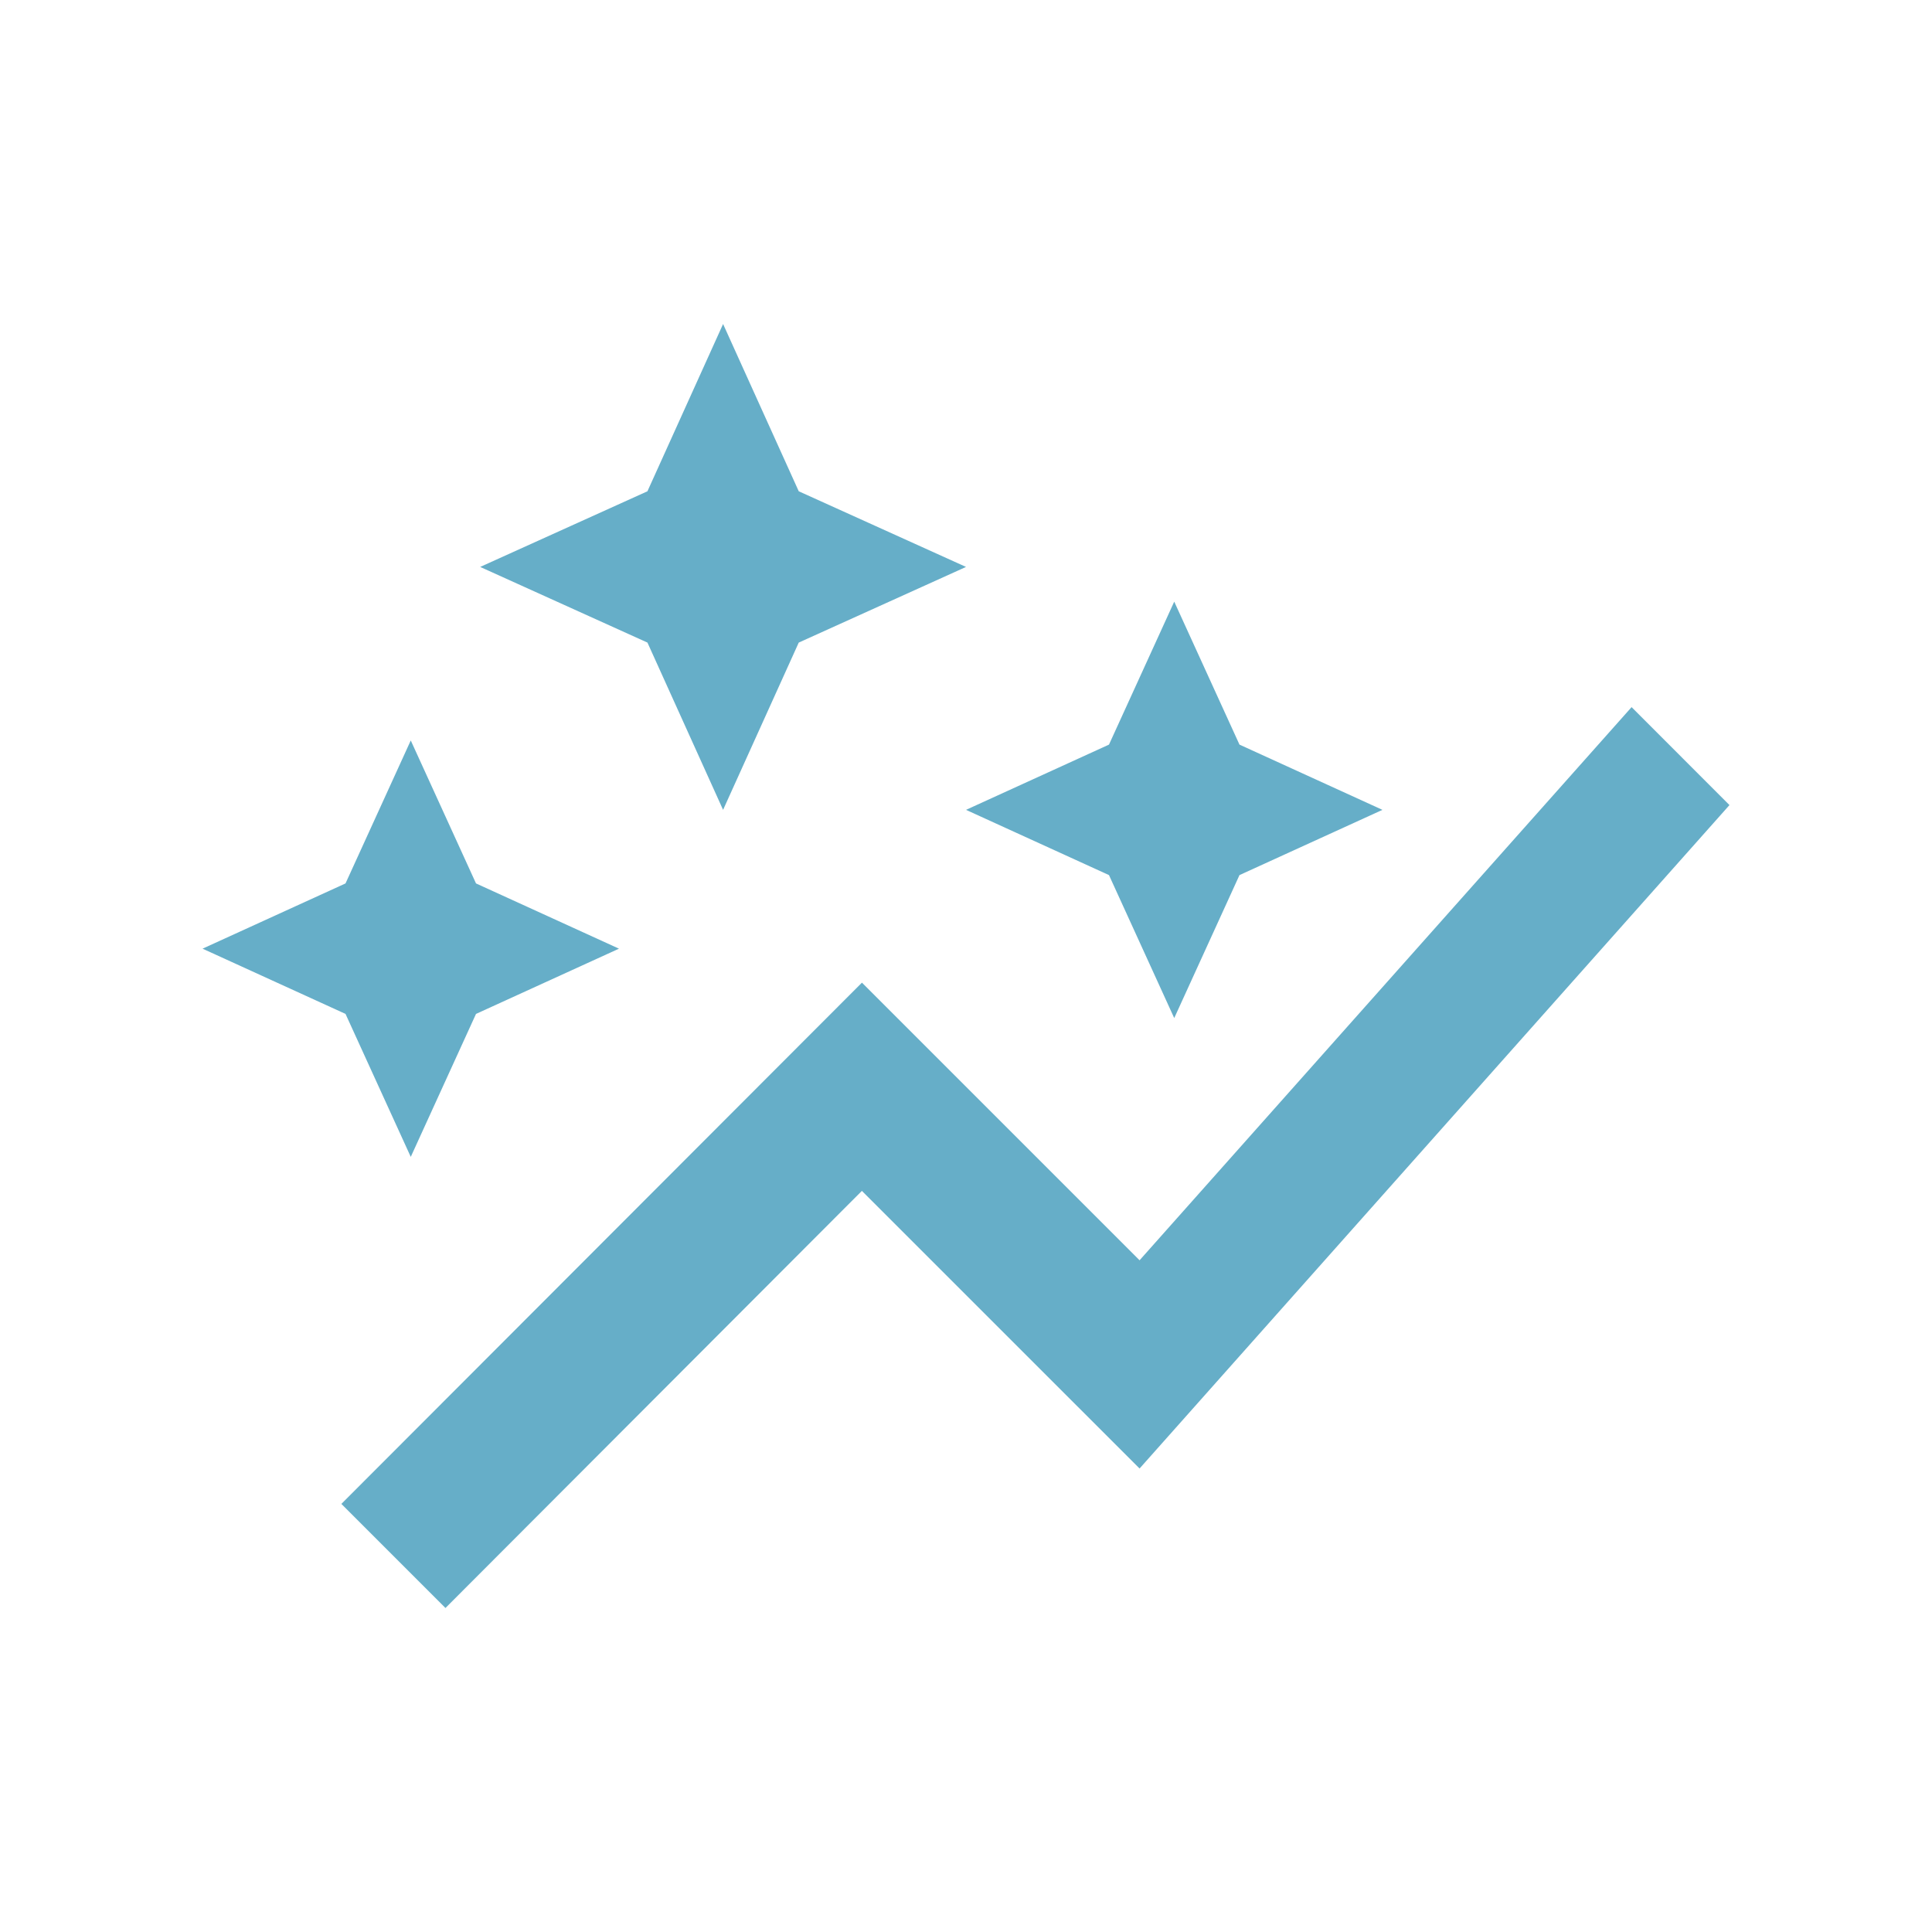 <?xml version="1.0" encoding="UTF-8"?>
<svg id="Calque_1" data-name="Calque 1" xmlns="http://www.w3.org/2000/svg" viewBox="0 0 100 100">
  <defs>
    <style>
      .cls-1 {
        fill: #66aec8;
        stroke-width: 0px;
      }
    </style>
  </defs>
  <path id="Icon_material-auto-graph-2" data-name="Icon material-auto-graph-2" class="cls-1" d="m57.401,45.295l-7.4-3.377,7.4-3.377,3.377-7.4,3.377,7.4,7.4,3.377-7.4,3.377-3.377,7.4-3.377-7.4Zm-36.14,14.585l3.377-7.4,7.4-3.377-7.4-3.377-3.377-7.4-3.377,7.4-7.4,3.377,7.4,3.377,3.377,7.4Zm16.166-17.962l3.916-8.658,8.658-3.916-8.658-3.916-3.916-8.657-3.916,8.658-8.657,3.915,8.658,3.916,3.915,8.658Zm-14.37,41.312l21.554-21.59,14.373,14.37,30.533-34.339-5.066-5.07-25.467,28.631-14.37-14.37-26.945,26.98,5.388,5.388Z"/>
</svg>
